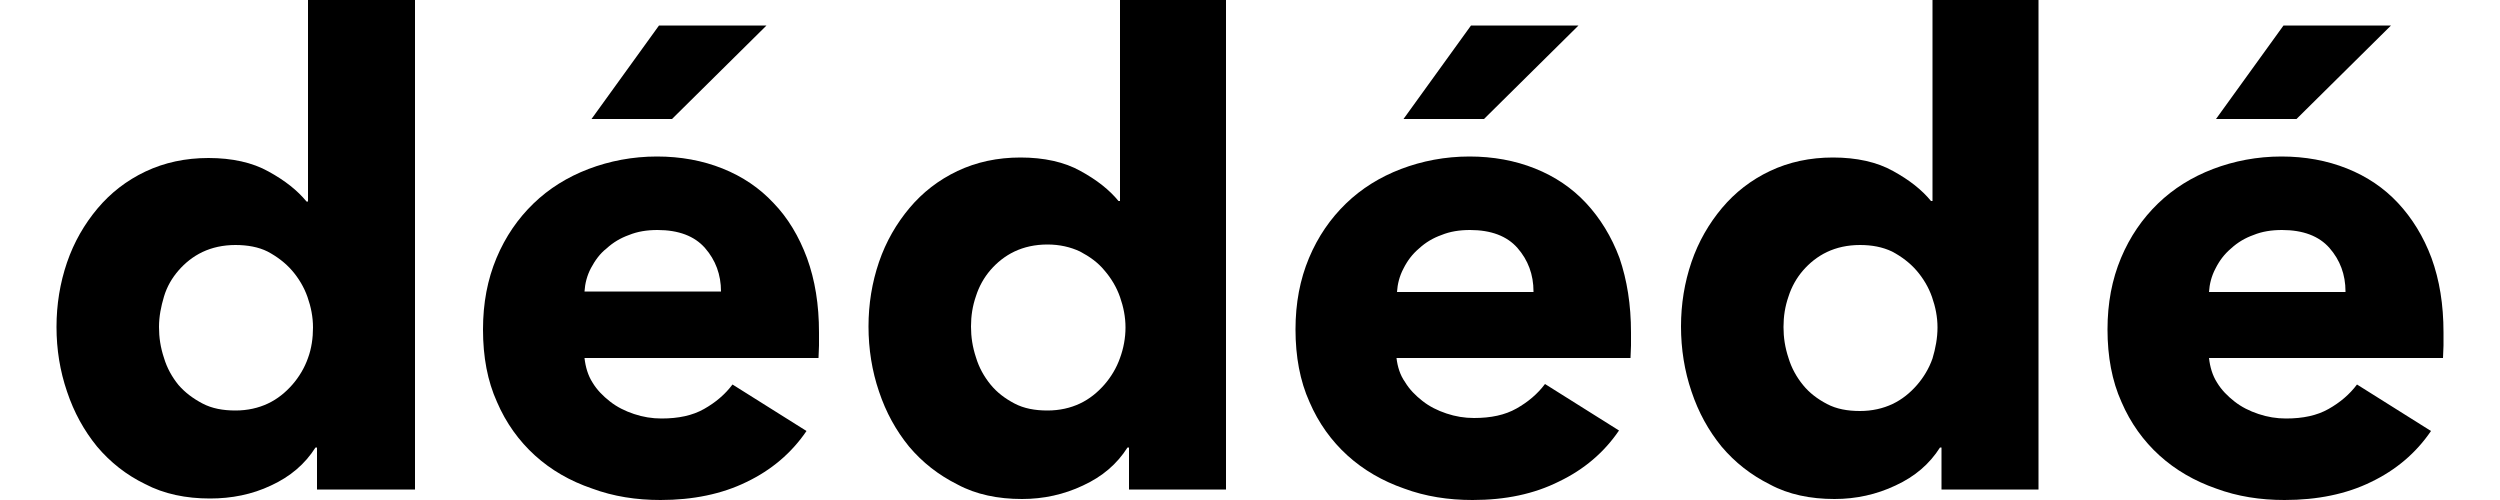 <?xml version="1.0" encoding="utf-8"?>
<!-- Generator: Adobe Illustrator 27.0.0, SVG Export Plug-In . SVG Version: 6.00 Build 0)  -->
<svg version="1.1" id="Layer_1" xmlns="http://www.w3.org/2000/svg" xmlns:xlink="http://www.w3.org/1999/xlink" x="0px" y="0px"
	 viewBox="0 0 50 10" style="enable-background:new 0 0 50 10;" xml:space="preserve">
<g>
	<path d="M6.34,9.79V8.95H6.31c-0.21,0.33-0.5,0.58-0.89,0.76C5.04,9.89,4.63,9.97,4.2,9.97c-0.48,0-0.92-0.09-1.3-0.29
		C2.53,9.5,2.21,9.25,1.94,8.93c-0.26-0.32-0.46-0.68-0.6-1.1C1.2,7.42,1.13,6.99,1.13,6.54c0-0.45,0.07-0.88,0.21-1.29
		s0.35-0.77,0.61-1.08s0.58-0.56,0.96-0.74c0.38-0.18,0.8-0.27,1.26-0.27c0.47,0,0.88,0.09,1.2,0.27c0.33,0.18,0.58,0.38,0.76,0.6
		h0.03V0H8.3v9.79H6.34z M6.26,6.55c0-0.21-0.04-0.41-0.11-0.61c-0.07-0.2-0.18-0.38-0.31-0.53s-0.3-0.28-0.49-0.38
		C5.17,4.94,4.95,4.9,4.71,4.9c-0.25,0-0.47,0.05-0.66,0.14C3.86,5.13,3.7,5.26,3.57,5.41C3.44,5.56,3.34,5.73,3.28,5.93
		c-0.06,0.2-0.1,0.4-0.1,0.61c0,0.21,0.03,0.41,0.1,0.62c0.06,0.2,0.16,0.38,0.29,0.54C3.7,7.85,3.86,7.97,4.05,8.07
		c0.19,0.1,0.41,0.14,0.66,0.14c0.24,0,0.46-0.05,0.65-0.14c0.19-0.09,0.35-0.22,0.49-0.38c0.13-0.15,0.24-0.33,0.31-0.53
		C6.23,6.97,6.26,6.76,6.26,6.55z"/>
	<path d="M16.38,6.65c0,0.09,0,0.17,0,0.26c0,0.09-0.01,0.17-0.01,0.25h-4.68c0.02,0.18,0.07,0.35,0.16,0.49
		c0.09,0.15,0.21,0.27,0.35,0.38c0.14,0.11,0.3,0.19,0.48,0.25c0.18,0.06,0.36,0.09,0.55,0.09c0.34,0,0.62-0.06,0.85-0.19
		c0.23-0.13,0.42-0.29,0.57-0.49l1.48,0.93c-0.3,0.44-0.7,0.78-1.2,1.02C14.44,9.88,13.86,10,13.21,10c-0.48,0-0.94-0.07-1.37-0.23
		C11.4,9.62,11.02,9.4,10.7,9.11c-0.32-0.29-0.58-0.65-0.76-1.07C9.75,7.62,9.66,7.14,9.66,6.59c0-0.53,0.09-1,0.27-1.43
		c0.18-0.43,0.43-0.79,0.74-1.09c0.31-0.3,0.68-0.53,1.1-0.69c0.42-0.16,0.88-0.25,1.37-0.25c0.47,0,0.91,0.08,1.31,0.24
		c0.4,0.16,0.74,0.39,1.02,0.69c0.29,0.3,0.51,0.67,0.67,1.1C16.3,5.6,16.38,6.09,16.38,6.65z M14.42,5.83
		c0-0.34-0.11-0.63-0.32-0.87c-0.21-0.24-0.53-0.36-0.95-0.36c-0.21,0-0.4,0.03-0.57,0.1c-0.17,0.06-0.32,0.15-0.45,0.27
		C12,5.07,11.9,5.21,11.82,5.36c-0.08,0.15-0.12,0.31-0.13,0.47H14.42z M13.44,2.38h-1.61l1.35-1.87h2.15L13.44,2.38z"/>
	<path d="M22.58,9.79V8.95h-0.03c-0.21,0.33-0.5,0.58-0.89,0.76c-0.38,0.18-0.79,0.27-1.22,0.27c-0.48,0-0.92-0.09-1.29-0.29
		c-0.38-0.19-0.7-0.44-0.97-0.76c-0.26-0.32-0.46-0.68-0.6-1.1c-0.14-0.41-0.21-0.85-0.21-1.3c0-0.45,0.07-0.88,0.21-1.29
		s0.35-0.77,0.61-1.08c0.26-0.31,0.58-0.56,0.96-0.74c0.38-0.18,0.8-0.27,1.26-0.27c0.47,0,0.88,0.09,1.2,0.27
		c0.33,0.18,0.58,0.38,0.76,0.6h0.03V0h2.12v9.79H22.58z M22.51,6.55c0-0.21-0.04-0.41-0.11-0.61c-0.07-0.2-0.18-0.38-0.31-0.53
		c-0.13-0.16-0.3-0.28-0.49-0.38c-0.19-0.09-0.41-0.14-0.65-0.14c-0.25,0-0.47,0.05-0.66,0.14c-0.19,0.09-0.35,0.22-0.48,0.37
		c-0.13,0.15-0.23,0.33-0.29,0.52c-0.07,0.2-0.1,0.4-0.1,0.61c0,0.21,0.03,0.41,0.1,0.62c0.06,0.2,0.16,0.38,0.29,0.54
		c0.13,0.16,0.29,0.28,0.48,0.38c0.19,0.1,0.41,0.14,0.66,0.14c0.24,0,0.46-0.05,0.65-0.14c0.19-0.09,0.35-0.22,0.49-0.38
		c0.13-0.15,0.24-0.33,0.31-0.53C22.47,6.97,22.51,6.76,22.51,6.55z"/>
	<path d="M32.62,6.65c0,0.09,0,0.17,0,0.26c0,0.09-0.01,0.17-0.01,0.25h-4.68C27.95,7.33,28,7.5,28.1,7.64
		c0.09,0.15,0.21,0.27,0.35,0.38c0.14,0.11,0.3,0.19,0.48,0.25c0.18,0.06,0.36,0.09,0.55,0.09c0.34,0,0.62-0.06,0.85-0.19
		c0.23-0.13,0.42-0.29,0.57-0.49l1.48,0.93c-0.3,0.44-0.7,0.78-1.2,1.02C30.68,9.88,30.11,10,29.45,10c-0.48,0-0.94-0.07-1.37-0.23
		c-0.43-0.15-0.81-0.37-1.13-0.66c-0.32-0.29-0.58-0.65-0.76-1.07c-0.19-0.42-0.28-0.91-0.28-1.45c0-0.53,0.09-1,0.27-1.43
		s0.43-0.79,0.74-1.09c0.31-0.3,0.68-0.53,1.1-0.69c0.42-0.16,0.88-0.25,1.37-0.25c0.47,0,0.91,0.08,1.31,0.24
		c0.4,0.16,0.74,0.39,1.02,0.69c0.28,0.3,0.51,0.67,0.67,1.1C32.54,5.6,32.62,6.09,32.62,6.65z M30.67,5.83
		c0-0.34-0.11-0.63-0.32-0.87C30.14,4.72,29.82,4.6,29.4,4.6c-0.21,0-0.4,0.03-0.57,0.1c-0.17,0.06-0.32,0.15-0.45,0.27
		c-0.13,0.11-0.23,0.24-0.31,0.4c-0.08,0.15-0.12,0.31-0.13,0.47H30.67z M29.68,2.38h-1.61l1.35-1.87h2.15L29.68,2.38z"/>
	<path d="M38.83,9.79V8.95H38.8c-0.21,0.33-0.5,0.58-0.89,0.76c-0.38,0.18-0.79,0.27-1.22,0.27c-0.48,0-0.92-0.09-1.29-0.29
		c-0.38-0.19-0.7-0.44-0.97-0.76c-0.26-0.32-0.46-0.68-0.6-1.1c-0.14-0.41-0.21-0.85-0.21-1.3c0-0.45,0.07-0.88,0.21-1.29
		s0.35-0.77,0.61-1.08c0.26-0.31,0.58-0.56,0.96-0.74c0.38-0.18,0.8-0.27,1.26-0.27c0.47,0,0.88,0.09,1.2,0.27
		c0.33,0.18,0.58,0.38,0.76,0.6h0.03V0h2.12v9.79H38.83z M38.75,6.55c0-0.21-0.04-0.41-0.11-0.61c-0.07-0.2-0.18-0.38-0.31-0.53
		s-0.3-0.28-0.49-0.38C37.65,4.94,37.44,4.9,37.2,4.9c-0.25,0-0.47,0.05-0.66,0.14c-0.19,0.09-0.35,0.22-0.48,0.37
		c-0.13,0.15-0.23,0.33-0.29,0.52c-0.07,0.2-0.1,0.4-0.1,0.61c0,0.21,0.03,0.41,0.1,0.62c0.06,0.2,0.16,0.38,0.29,0.54
		c0.13,0.16,0.29,0.28,0.48,0.38c0.19,0.1,0.41,0.14,0.66,0.14c0.24,0,0.46-0.05,0.65-0.14c0.19-0.09,0.35-0.22,0.49-0.38
		c0.13-0.15,0.24-0.33,0.31-0.53C38.71,6.97,38.75,6.76,38.75,6.55z"/>
	<path d="M48.87,6.65c0,0.09,0,0.17,0,0.26c0,0.09-0.01,0.17-0.01,0.25h-4.68c0.02,0.18,0.07,0.35,0.16,0.49
		c0.09,0.15,0.21,0.27,0.35,0.38c0.14,0.11,0.3,0.19,0.48,0.25c0.18,0.06,0.36,0.09,0.55,0.09c0.34,0,0.62-0.06,0.85-0.19
		c0.23-0.13,0.42-0.29,0.57-0.49l1.48,0.93c-0.3,0.44-0.7,0.78-1.2,1.02C46.93,9.88,46.35,10,45.69,10c-0.48,0-0.94-0.07-1.37-0.23
		c-0.43-0.15-0.81-0.37-1.13-0.66c-0.32-0.29-0.58-0.65-0.76-1.07c-0.19-0.42-0.28-0.91-0.28-1.45c0-0.53,0.09-1,0.27-1.43
		s0.43-0.79,0.74-1.09c0.31-0.3,0.68-0.53,1.1-0.69c0.42-0.16,0.88-0.25,1.37-0.25c0.47,0,0.91,0.08,1.31,0.24
		c0.4,0.16,0.74,0.39,1.02,0.69c0.28,0.3,0.51,0.67,0.67,1.1C48.79,5.6,48.87,6.09,48.87,6.65z M46.91,5.83
		c0-0.34-0.11-0.63-0.32-0.87c-0.21-0.24-0.53-0.36-0.95-0.36c-0.21,0-0.4,0.03-0.57,0.1c-0.17,0.06-0.32,0.15-0.45,0.27
		c-0.13,0.11-0.23,0.24-0.31,0.4c-0.08,0.15-0.12,0.31-0.13,0.47H46.91z M45.93,2.38h-1.61l1.35-1.87h2.15L45.93,2.38z"/>
</g>
</svg>
